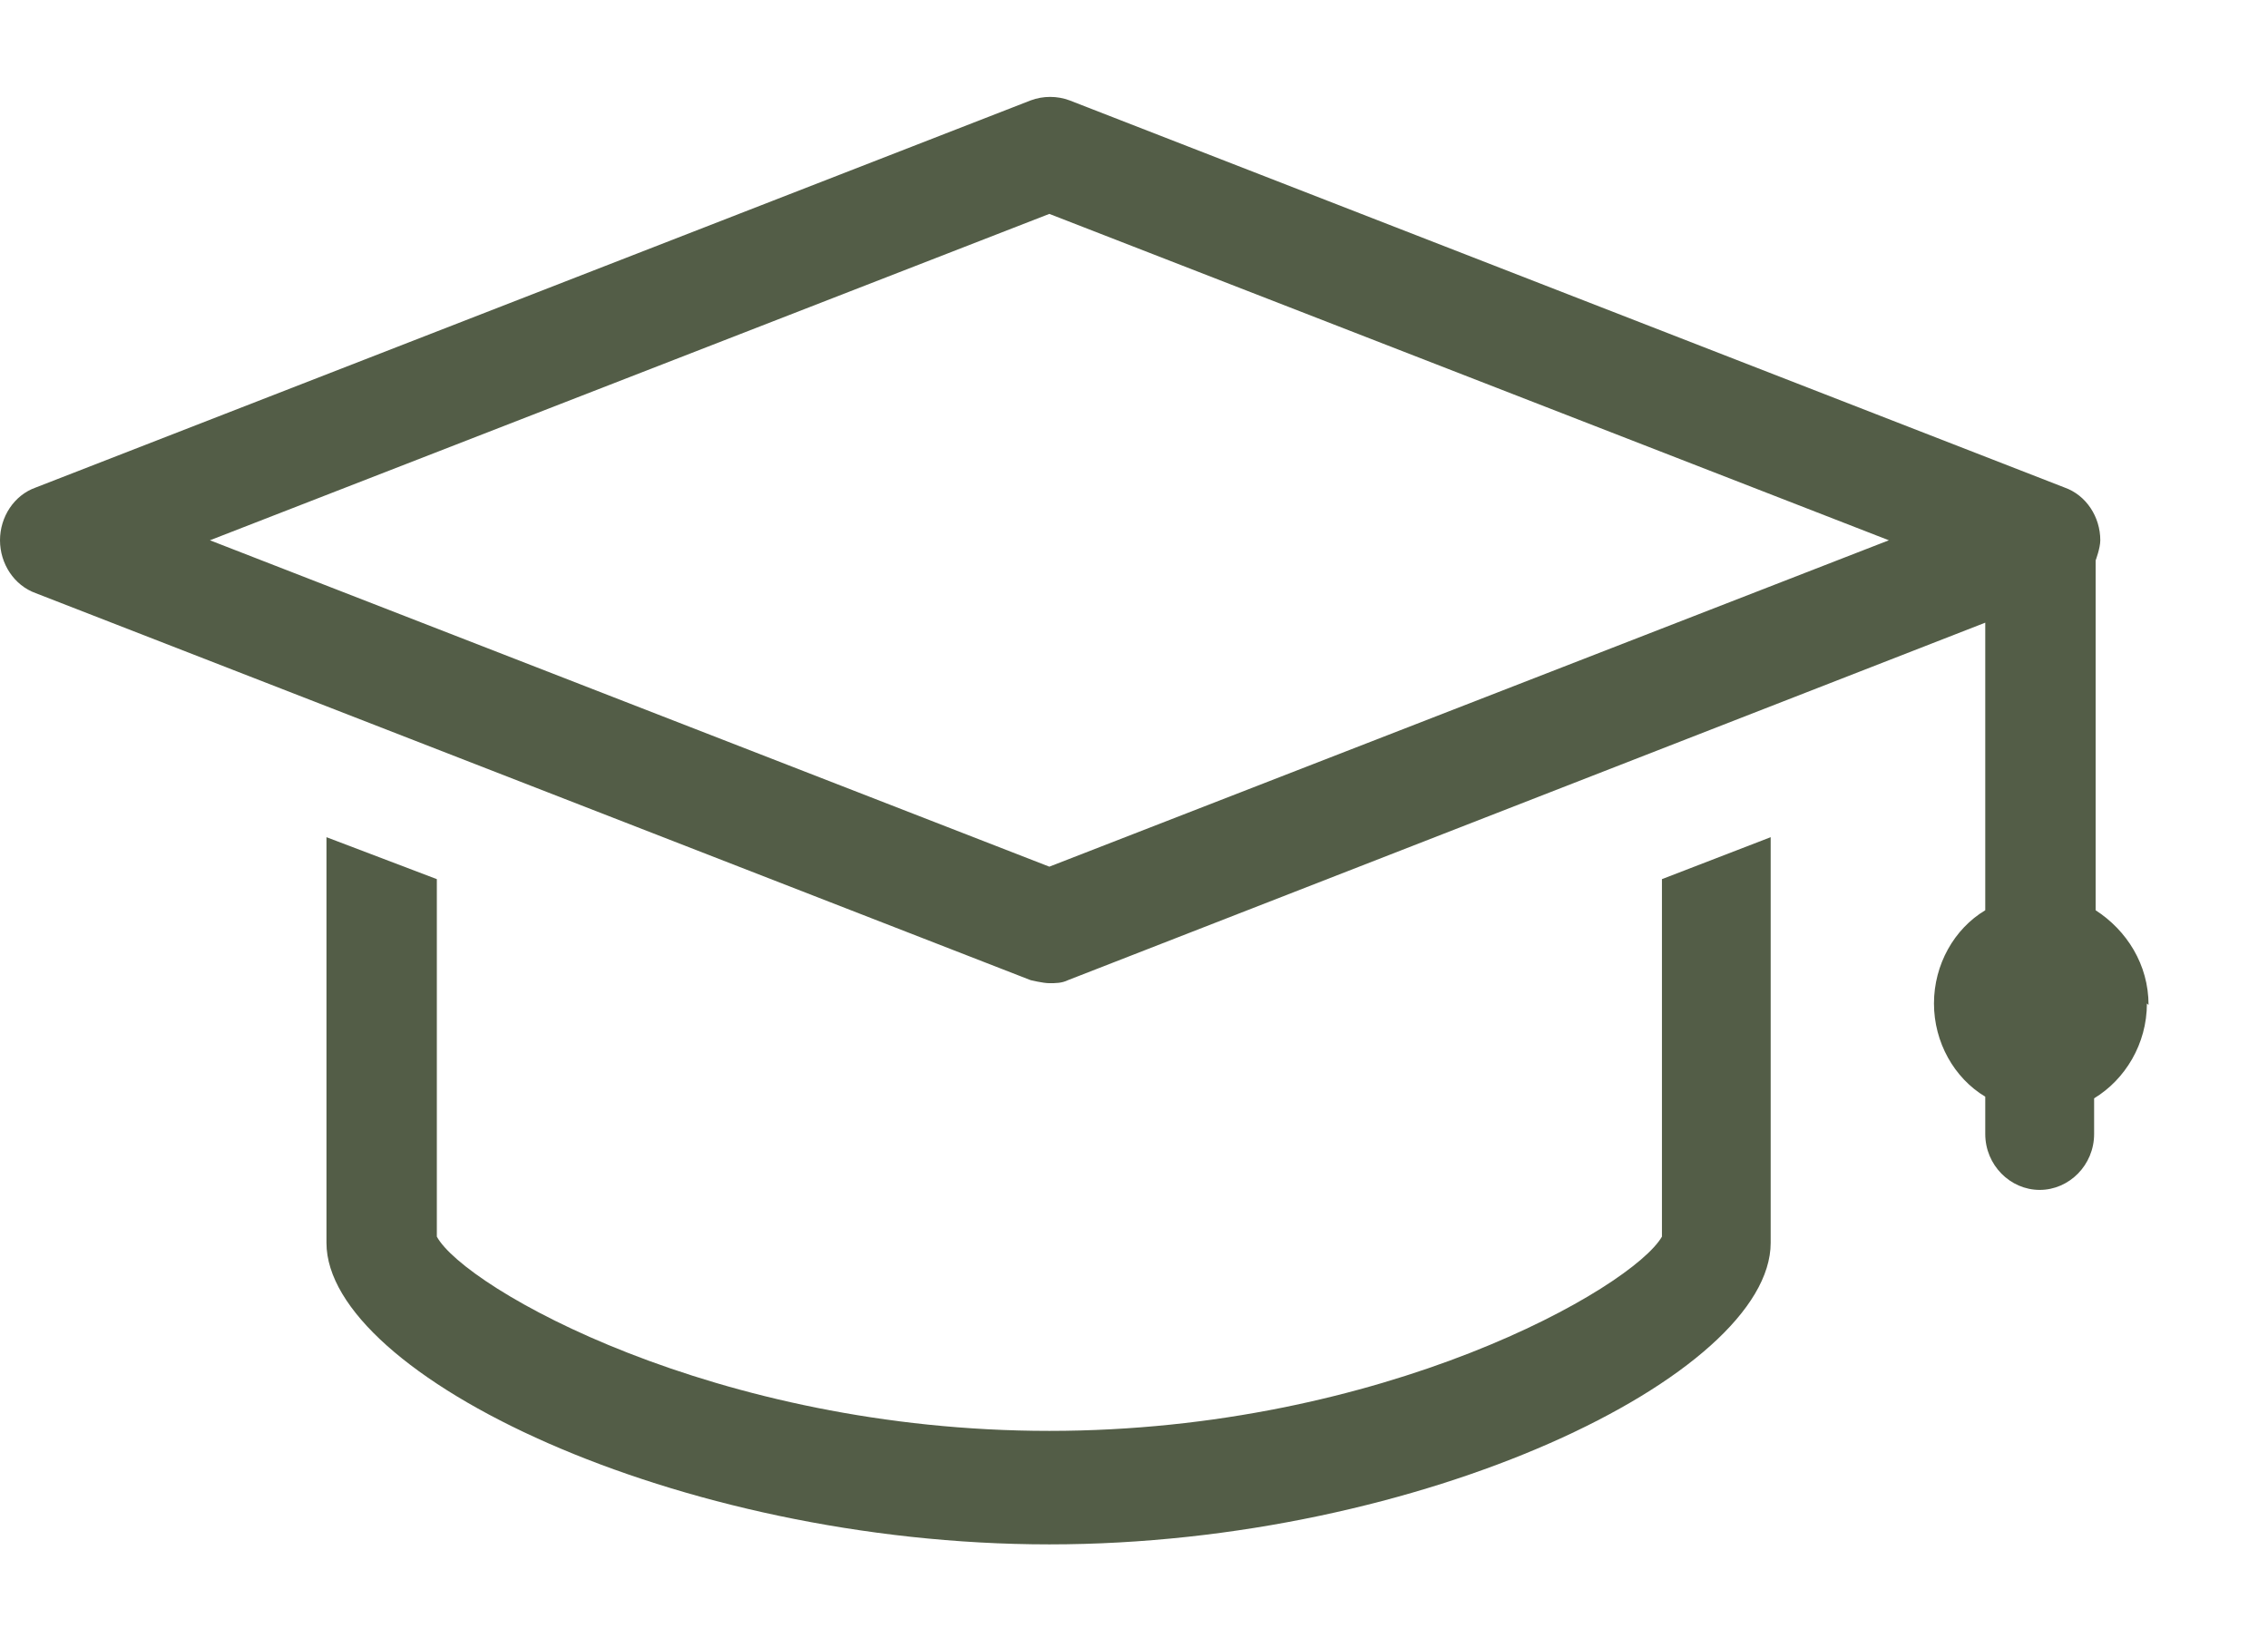 <svg width="18" height="13" viewBox="0 0 18 13" fill="none" xmlns="http://www.w3.org/2000/svg">
<path d="M13.19 9.817C12.955 10.224 10.981 11.359 8.328 11.359C5.676 11.359 3.689 10.224 3.467 9.817V6.979L2.591 6.646V9.866C2.591 10.915 5.367 12.26 8.328 12.26C11.29 12.26 14.053 10.915 14.053 9.866V6.646L13.19 6.979V9.817Z" fill="#535D47"/>
<path d="M8.328 6.88L1.666 4.289L8.328 1.698L14.991 4.289L8.328 6.88ZM17.052 7.978C17.052 7.657 16.879 7.386 16.632 7.226V4.449C16.632 4.449 16.669 4.351 16.669 4.289C16.669 4.104 16.558 3.931 16.385 3.87L8.489 0.797C8.39 0.76 8.279 0.76 8.18 0.797L0.284 3.87C0.111 3.931 0 4.104 0 4.289C0 4.474 0.111 4.647 0.284 4.709L8.18 7.781C8.18 7.781 8.279 7.805 8.328 7.805C8.378 7.805 8.427 7.805 8.476 7.781L15.756 4.943V7.226C15.509 7.374 15.349 7.657 15.349 7.966C15.349 8.274 15.509 8.558 15.756 8.706V9.002C15.756 9.249 15.954 9.446 16.188 9.446C16.422 9.446 16.62 9.249 16.62 9.002V8.719C16.866 8.57 17.039 8.287 17.039 7.966" fill="#535D47"/>
</svg>
